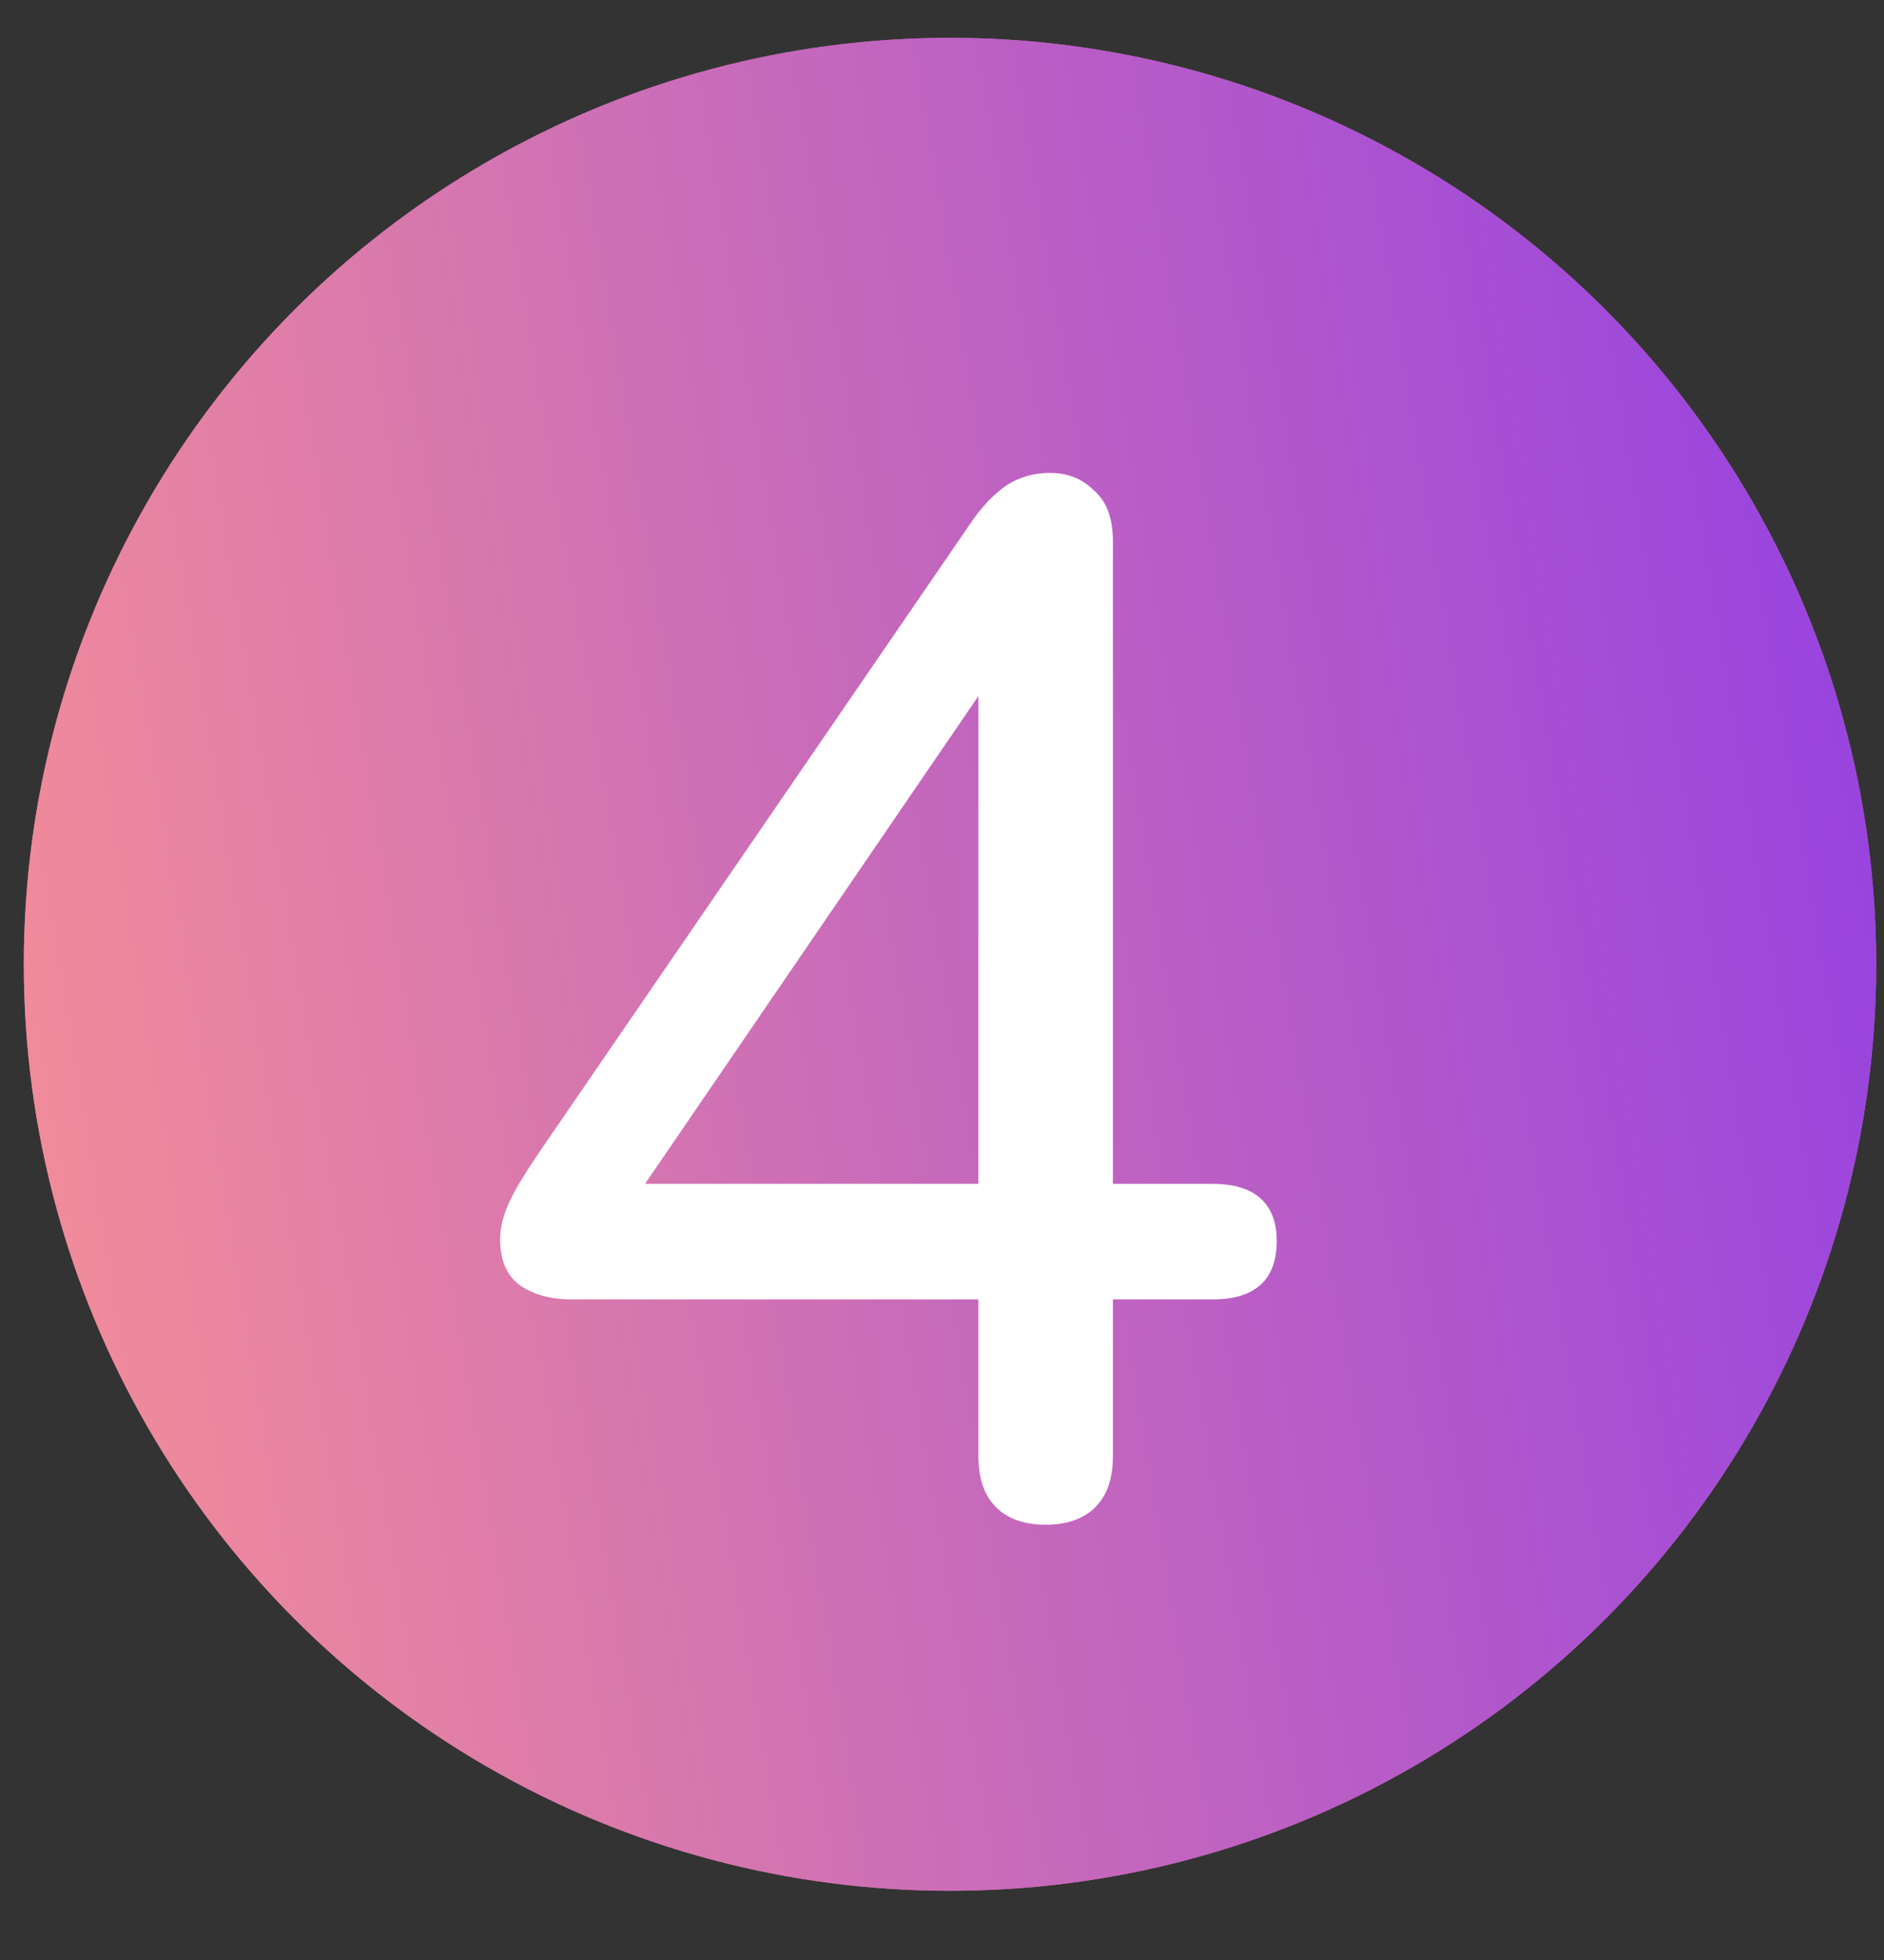 <?xml version="1.0" encoding="UTF-8"?> <svg xmlns="http://www.w3.org/2000/svg" width="25" height="26" viewBox="0 0 25 26" fill="none"><rect x="0" y="0" width="25" height="26" fill="#333333" stroke="none"/> <circle cx="12.606" cy="12.792" r="12.29" fill="#D169B0"></circle> <circle cx="12.606" cy="12.792" r="12.29" fill="url(#paint0_linear_188_1847)"></circle> <path d="M13.876 20.226C13.591 20.226 13.371 20.148 13.216 19.993C13.06 19.838 12.983 19.611 12.983 19.314V17.237H7.588C7.303 17.237 7.07 17.172 6.889 17.043C6.721 16.914 6.637 16.713 6.637 16.442C6.637 16.286 6.676 16.125 6.753 15.956C6.831 15.788 6.967 15.562 7.161 15.277L12.925 6.874C13.067 6.68 13.216 6.532 13.371 6.428C13.539 6.325 13.727 6.273 13.934 6.273C14.166 6.273 14.361 6.35 14.516 6.506C14.684 6.648 14.768 6.874 14.768 7.185V15.704H16.088C16.372 15.704 16.586 15.769 16.728 15.898C16.87 16.027 16.942 16.215 16.942 16.461C16.942 16.72 16.87 16.914 16.728 17.043C16.586 17.172 16.372 17.237 16.088 17.237H14.768V19.314C14.768 19.611 14.691 19.838 14.535 19.993C14.38 20.148 14.16 20.226 13.876 20.226ZM12.983 15.704V8.524H13.468L8.228 16.189V15.704H12.983Z" fill="white"></path> <defs> <linearGradient id="paint0_linear_188_1847" x1="26.306" y1="-21.587" x2="-8.688" y2="-15.808" gradientUnits="userSpaceOnUse"> <stop stop-color="#8130F2"></stop> <stop offset="1" stop-color="#FF978F"></stop> </linearGradient> </defs> </svg> 